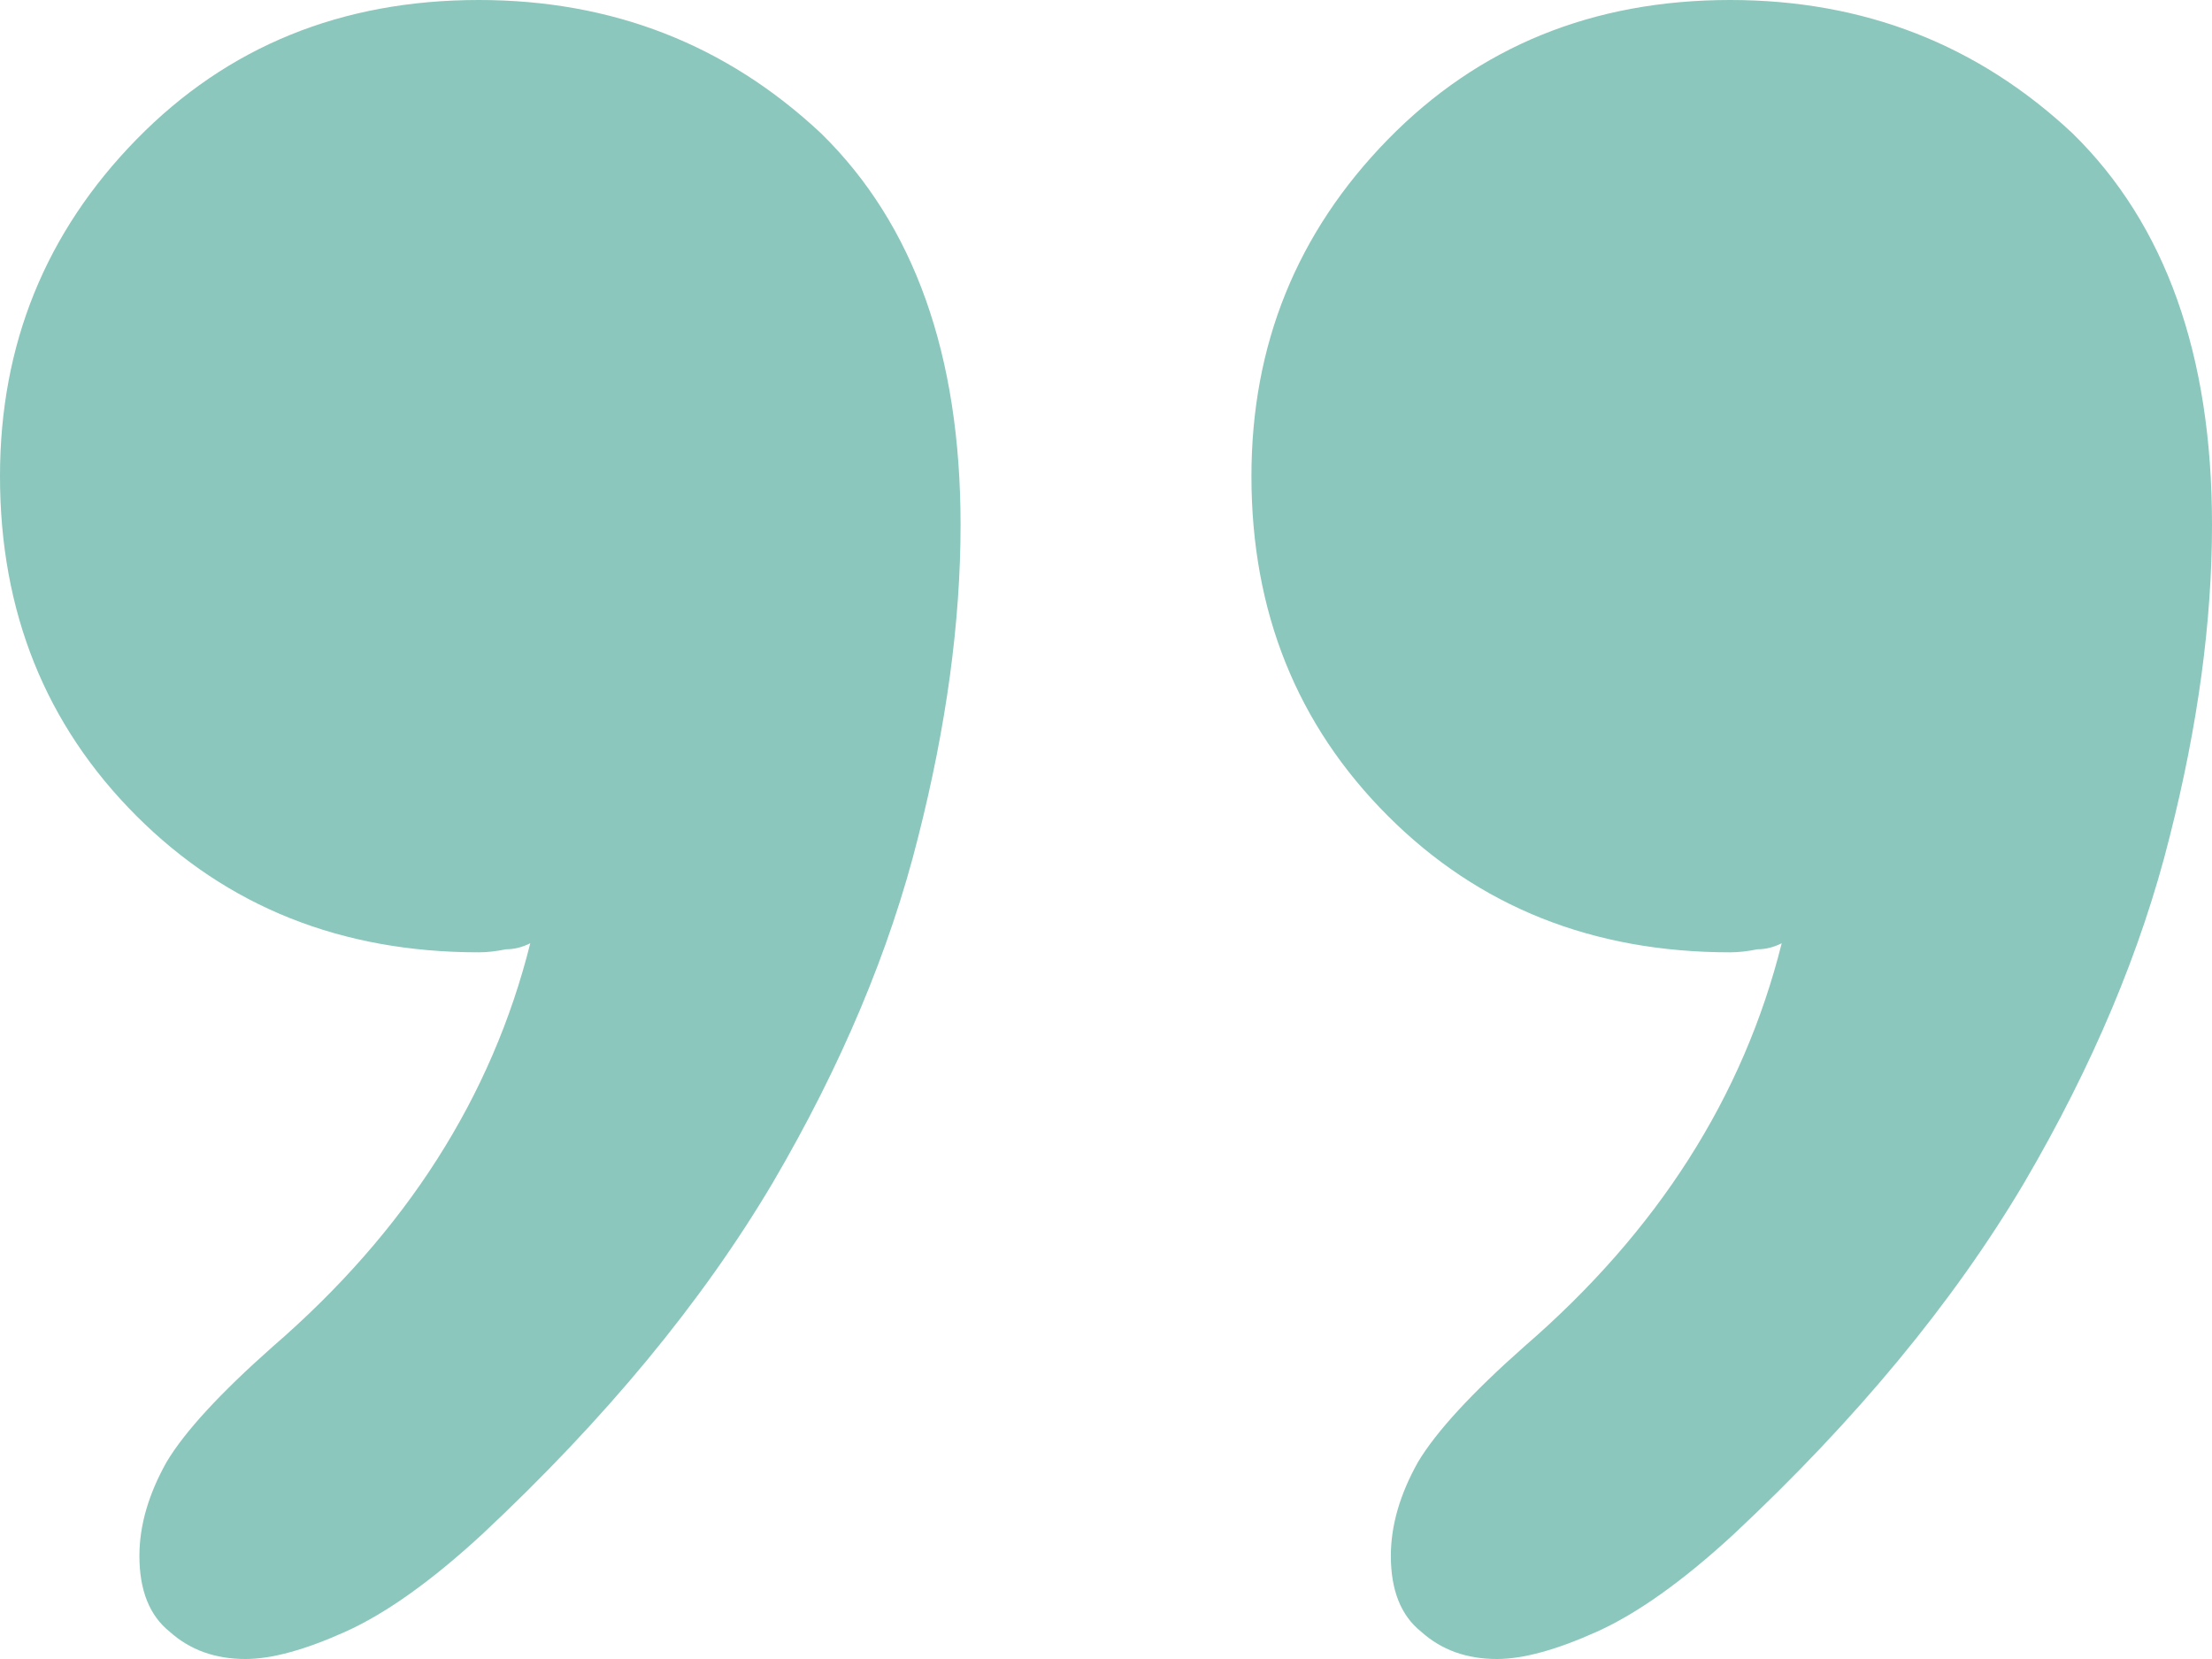<svg width="40" height="30" viewBox="0 0 40 30" fill="none" xmlns="http://www.w3.org/2000/svg">
<path d="M31.288 3.05304e-06C33.699 3.26381e-06 35.763 0.804 37.48 2.413C39.16 4.059 40 6.417 40 9.488C40 11.243 39.744 13.126 39.233 15.137C38.721 17.185 37.845 19.269 36.603 21.389C35.324 23.547 33.571 25.667 31.343 27.751C30.429 28.592 29.607 29.177 28.877 29.506C28.146 29.835 27.543 30 27.069 30C26.52 30 26.064 29.835 25.699 29.506C25.333 29.214 25.151 28.757 25.151 28.135C25.151 27.587 25.315 27.02 25.644 26.435C25.973 25.887 26.612 25.192 27.562 24.351C29.973 22.267 31.525 19.835 32.219 17.057C32.073 17.13 31.927 17.166 31.781 17.166C31.598 17.203 31.434 17.221 31.288 17.221C28.804 17.221 26.74 16.398 25.096 14.753C23.452 13.108 22.63 11.06 22.63 8.611C22.63 6.234 23.452 4.205 25.096 2.523C26.74 0.841 28.804 2.83588e-06 31.288 3.05304e-06ZM8.658 1.07465e-06C11.069 1.28542e-06 13.132 0.804 14.849 2.413C16.53 4.059 17.37 6.417 17.37 9.488C17.37 11.243 17.114 13.126 16.603 15.137C16.091 17.185 15.215 19.269 13.973 21.389C12.694 23.547 10.941 25.667 8.712 27.751C7.799 28.592 6.977 29.177 6.247 29.506C5.516 29.835 4.913 30 4.438 30C3.89 30 3.434 29.835 3.068 29.506C2.703 29.214 2.521 28.757 2.521 28.135C2.521 27.587 2.685 27.02 3.014 26.435C3.342 25.887 3.982 25.192 4.932 24.351C7.342 22.267 8.895 19.835 9.589 17.057C9.443 17.13 9.297 17.166 9.151 17.166C8.968 17.203 8.804 17.221 8.658 17.221C6.174 17.221 4.11 16.398 2.466 14.753C0.822 13.108 -2.15894e-06 11.06 -1.94478e-06 8.611C-1.73701e-06 6.234 0.822 4.205 2.466 2.523C4.11 0.841 6.174 8.57492e-07 8.658 1.07465e-06Z" fill="#8BC7BC"/>
</svg>
